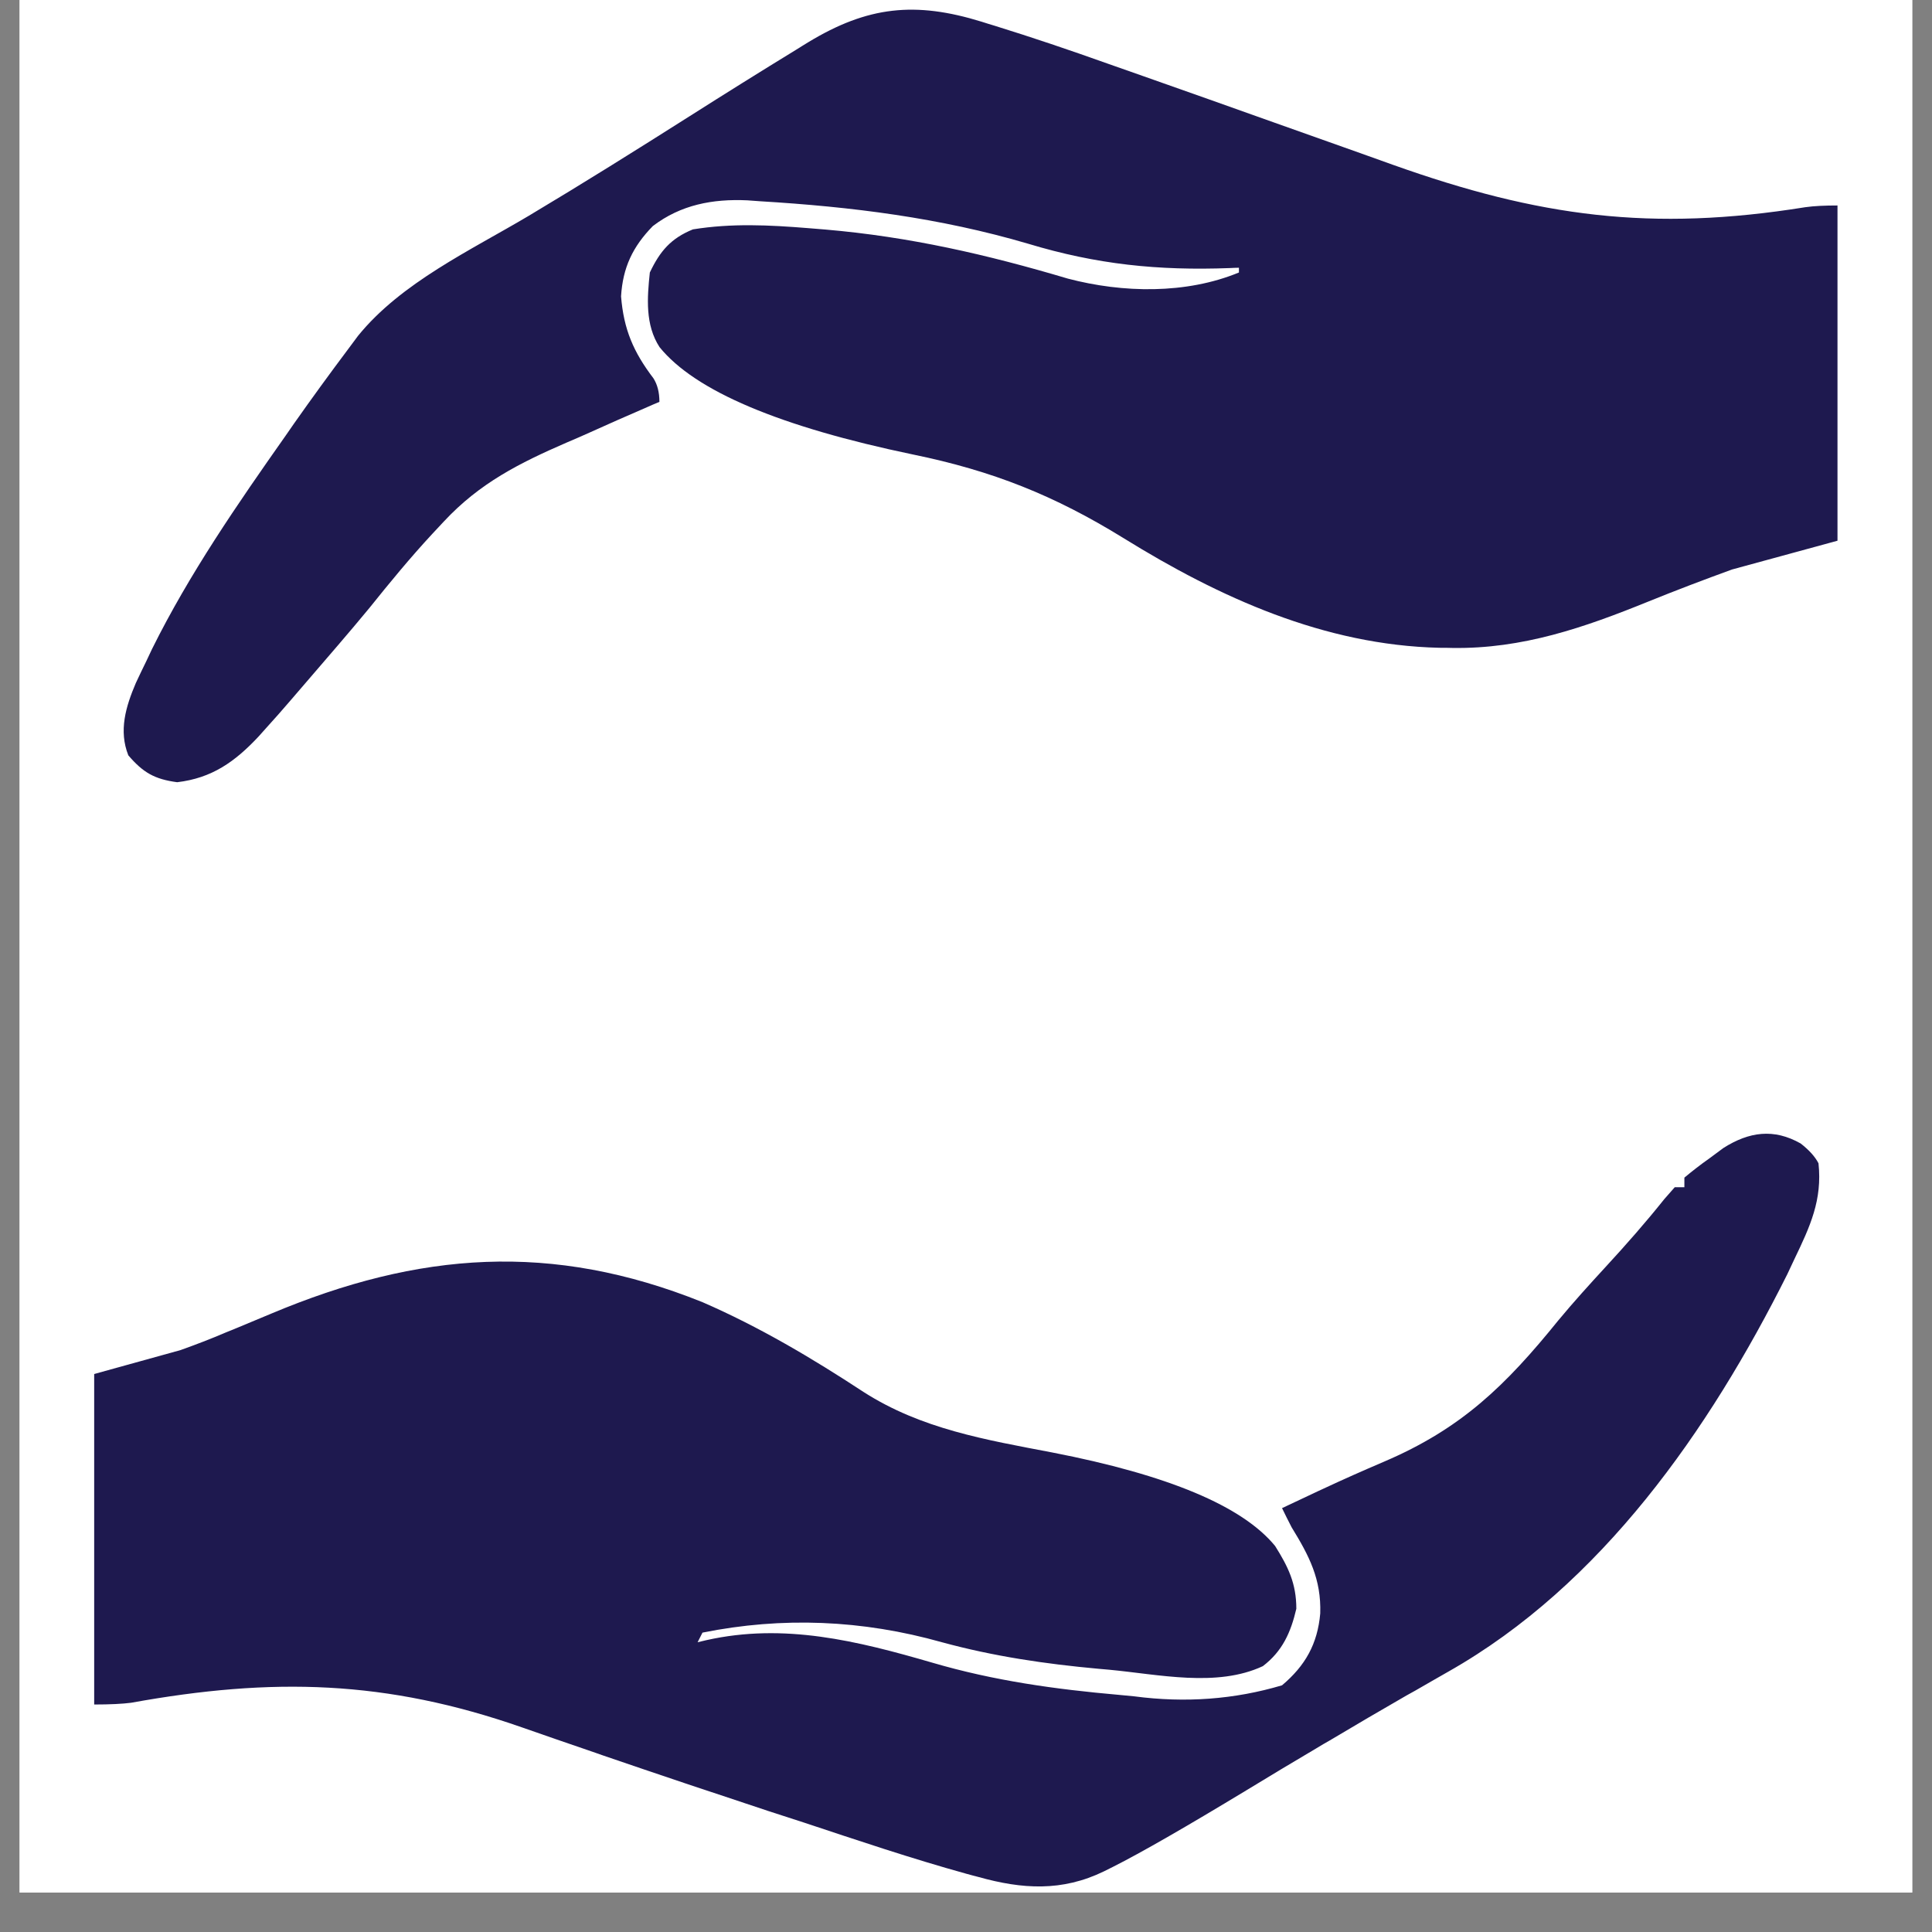 <svg xmlns="http://www.w3.org/2000/svg" xmlns:xlink="http://www.w3.org/1999/xlink" width="64" zoomAndPan="magnify" viewBox="0 0 48 48" height="64" preserveAspectRatio="xMidYMid meet" version="1.0"><rect x="0" y="0" width="48" height="48" fill="#808080" stroke="none"/><defs><clipPath id="e1338e34a8"><path d="M 0.488 0 L 47.508 0 L 47.508 47.02 L 0.488 47.02 Z M 0.488 0 " clip-rule="nonzero"/></clipPath><clipPath id="5ae7fa4900"><path d="M 2.34 0 L 45.688 0 L 45.688 47 L 2.34 47 Z M 2.34 0 " clip-rule="nonzero"/></clipPath></defs><g clip-path="url(#e1338e34a8)"><path fill="#ffffff" d="M 0.488 0 L 47.512 0 L 47.512 47.02 L 0.488 47.02 Z M 0.488 0 " fill-opacity="1" fill-rule="nonzero"/><path fill="#ffffff" d="M 0.488 0 L 47.512 0 L 47.512 47.02 L 0.488 47.02 Z M 0.488 0 " fill-opacity="1" fill-rule="nonzero"/></g><g clip-path="url(#5ae7fa4900)"><path fill="#1e194f" d="M 24.387 0.539 C 24.492 0.574 24.598 0.605 24.703 0.637 C 25.648 0.93 26.582 1.246 27.512 1.578 C 27.805 1.68 28.098 1.785 28.391 1.887 C 29.48 2.27 30.566 2.656 31.652 3.043 C 32.227 3.246 32.797 3.449 33.367 3.652 C 33.781 3.801 34.195 3.945 34.605 4.094 C 38.234 5.387 41.031 5.762 44.852 5.148 C 45.07 5.117 45.336 5.105 45.652 5.105 L 45.652 13.434 C 44.789 13.668 43.926 13.906 43.035 14.148 C 42.336 14.402 41.645 14.664 40.953 14.945 C 39.363 15.59 37.828 16.125 36.082 16.098 C 35.977 16.094 35.867 16.094 35.758 16.094 C 32.902 16.027 30.301 14.848 27.91 13.367 C 26.195 12.309 24.664 11.699 22.688 11.293 C 19.367 10.602 17.266 9.711 16.387 8.625 C 16.027 8.074 16.078 7.398 16.145 6.77 C 16.398 6.238 16.668 5.922 17.215 5.699 C 18.176 5.543 19.113 5.59 20.078 5.668 C 20.219 5.68 20.363 5.691 20.508 5.703 C 22.602 5.883 24.52 6.324 26.531 6.922 C 27.895 7.281 29.469 7.312 30.781 6.77 L 30.781 6.652 C 30.707 6.652 30.633 6.656 30.555 6.66 C 28.773 6.727 27.246 6.57 25.543 6.055 C 23.352 5.41 21.16 5.137 18.883 5 C 18.777 4.992 18.672 4.984 18.566 4.977 C 17.707 4.938 16.914 5.086 16.219 5.617 C 15.719 6.129 15.473 6.648 15.43 7.363 C 15.496 8.184 15.738 8.746 16.234 9.398 C 16.332 9.551 16.383 9.746 16.383 9.984 C 16.262 10.035 16.141 10.086 16.02 10.141 C 15.566 10.336 15.117 10.535 14.668 10.738 C 14.477 10.824 14.281 10.91 14.086 10.992 C 12.906 11.504 11.918 12 11.027 12.957 C 10.934 13.059 10.84 13.156 10.742 13.262 C 10.195 13.852 9.684 14.473 9.18 15.102 C 8.668 15.723 8.141 16.328 7.617 16.938 C 7.48 17.094 7.348 17.254 7.211 17.41 C 7.02 17.633 6.824 17.855 6.625 18.074 C 6.559 18.148 6.492 18.223 6.422 18.301 C 5.836 18.926 5.266 19.332 4.402 19.434 C 3.84 19.359 3.555 19.195 3.188 18.766 C 2.945 18.152 3.125 17.555 3.375 16.969 C 3.461 16.785 3.547 16.605 3.637 16.422 C 3.684 16.324 3.73 16.227 3.777 16.125 C 4.707 14.25 5.898 12.527 7.102 10.816 C 7.168 10.719 7.234 10.625 7.305 10.523 C 7.742 9.902 8.191 9.285 8.648 8.676 C 8.73 8.566 8.809 8.457 8.895 8.344 C 9.969 7.02 11.695 6.219 13.141 5.359 C 14.48 4.559 15.805 3.73 17.121 2.895 C 18.008 2.332 18.895 1.777 19.789 1.23 C 19.883 1.172 19.98 1.109 20.078 1.051 C 21.559 0.152 22.742 0.031 24.387 0.539 Z M 44.738 28.41 C 44.953 28.578 45.098 28.742 45.18 28.902 C 45.277 29.812 44.973 30.469 44.582 31.281 C 44.523 31.406 44.465 31.531 44.406 31.656 C 42.465 35.535 39.785 39.379 35.984 41.531 C 35.711 41.688 35.434 41.844 35.16 42.004 C 35.09 42.043 35.02 42.082 34.949 42.121 C 34.309 42.488 33.672 42.863 33.035 43.242 C 32.93 43.301 32.824 43.363 32.715 43.43 C 32.133 43.773 31.555 44.121 30.977 44.473 C 29.461 45.391 28.355 46.027 27.656 46.379 C 27.582 46.418 27.508 46.453 27.43 46.492 C 26.387 47 25.398 46.938 24.309 46.633 C 24.211 46.609 24.117 46.582 24.016 46.555 C 22.648 46.176 21.305 45.723 19.961 45.277 C 19.672 45.184 19.383 45.09 19.094 44.996 C 17.723 44.543 16.348 44.082 14.98 43.613 C 14.863 43.57 14.742 43.531 14.621 43.488 C 14.07 43.301 13.523 43.109 12.973 42.918 C 9.598 41.738 6.773 41.668 3.254 42.305 C 3.043 42.332 2.738 42.348 2.34 42.348 L 2.34 34.137 C 3.047 33.941 3.754 33.746 4.484 33.543 C 4.867 33.406 5.234 33.266 5.609 33.105 C 5.699 33.07 5.793 33.031 5.887 32.992 C 6.172 32.875 6.453 32.754 6.738 32.637 C 10.41 31.094 13.711 30.848 17.453 32.352 C 18.855 32.961 20.18 33.746 21.453 34.582 C 22.891 35.504 24.488 35.77 26.141 36.086 C 29.023 36.645 30.867 37.418 31.68 38.41 C 32.004 38.926 32.207 39.34 32.207 39.969 C 32.07 40.555 31.863 41.023 31.375 41.395 C 30.23 41.93 28.781 41.598 27.559 41.484 C 27.473 41.477 27.387 41.469 27.297 41.461 C 25.969 41.34 24.691 41.152 23.402 40.801 C 21.418 40.242 19.434 40.164 17.453 40.562 C 17.414 40.641 17.375 40.719 17.332 40.801 C 17.406 40.785 17.477 40.766 17.547 40.75 C 19.48 40.316 21.297 40.766 23.164 41.309 C 24.695 41.758 26.215 41.969 27.805 42.109 C 27.93 42.121 28.055 42.133 28.18 42.145 C 29.445 42.312 30.668 42.223 31.852 41.871 C 32.43 41.383 32.734 40.844 32.801 40.086 C 32.828 39.234 32.527 38.656 32.09 37.945 C 32.008 37.789 31.93 37.629 31.852 37.469 C 32.109 37.348 32.367 37.227 32.625 37.105 C 32.703 37.066 32.785 37.031 32.867 36.992 C 33.367 36.758 33.871 36.535 34.383 36.316 C 36.305 35.496 37.402 34.43 38.719 32.801 C 39.098 32.344 39.496 31.906 39.898 31.469 C 40.398 30.926 40.887 30.371 41.348 29.793 C 41.434 29.695 41.52 29.598 41.609 29.496 L 41.848 29.496 L 41.848 29.258 C 42.027 29.109 42.234 28.945 42.473 28.777 C 42.586 28.691 42.703 28.605 42.82 28.52 C 43.457 28.117 44.07 28.031 44.738 28.41 Z M 44.738 28.41 " fill-opacity="1" fill-rule="nonzero"/></g></svg>